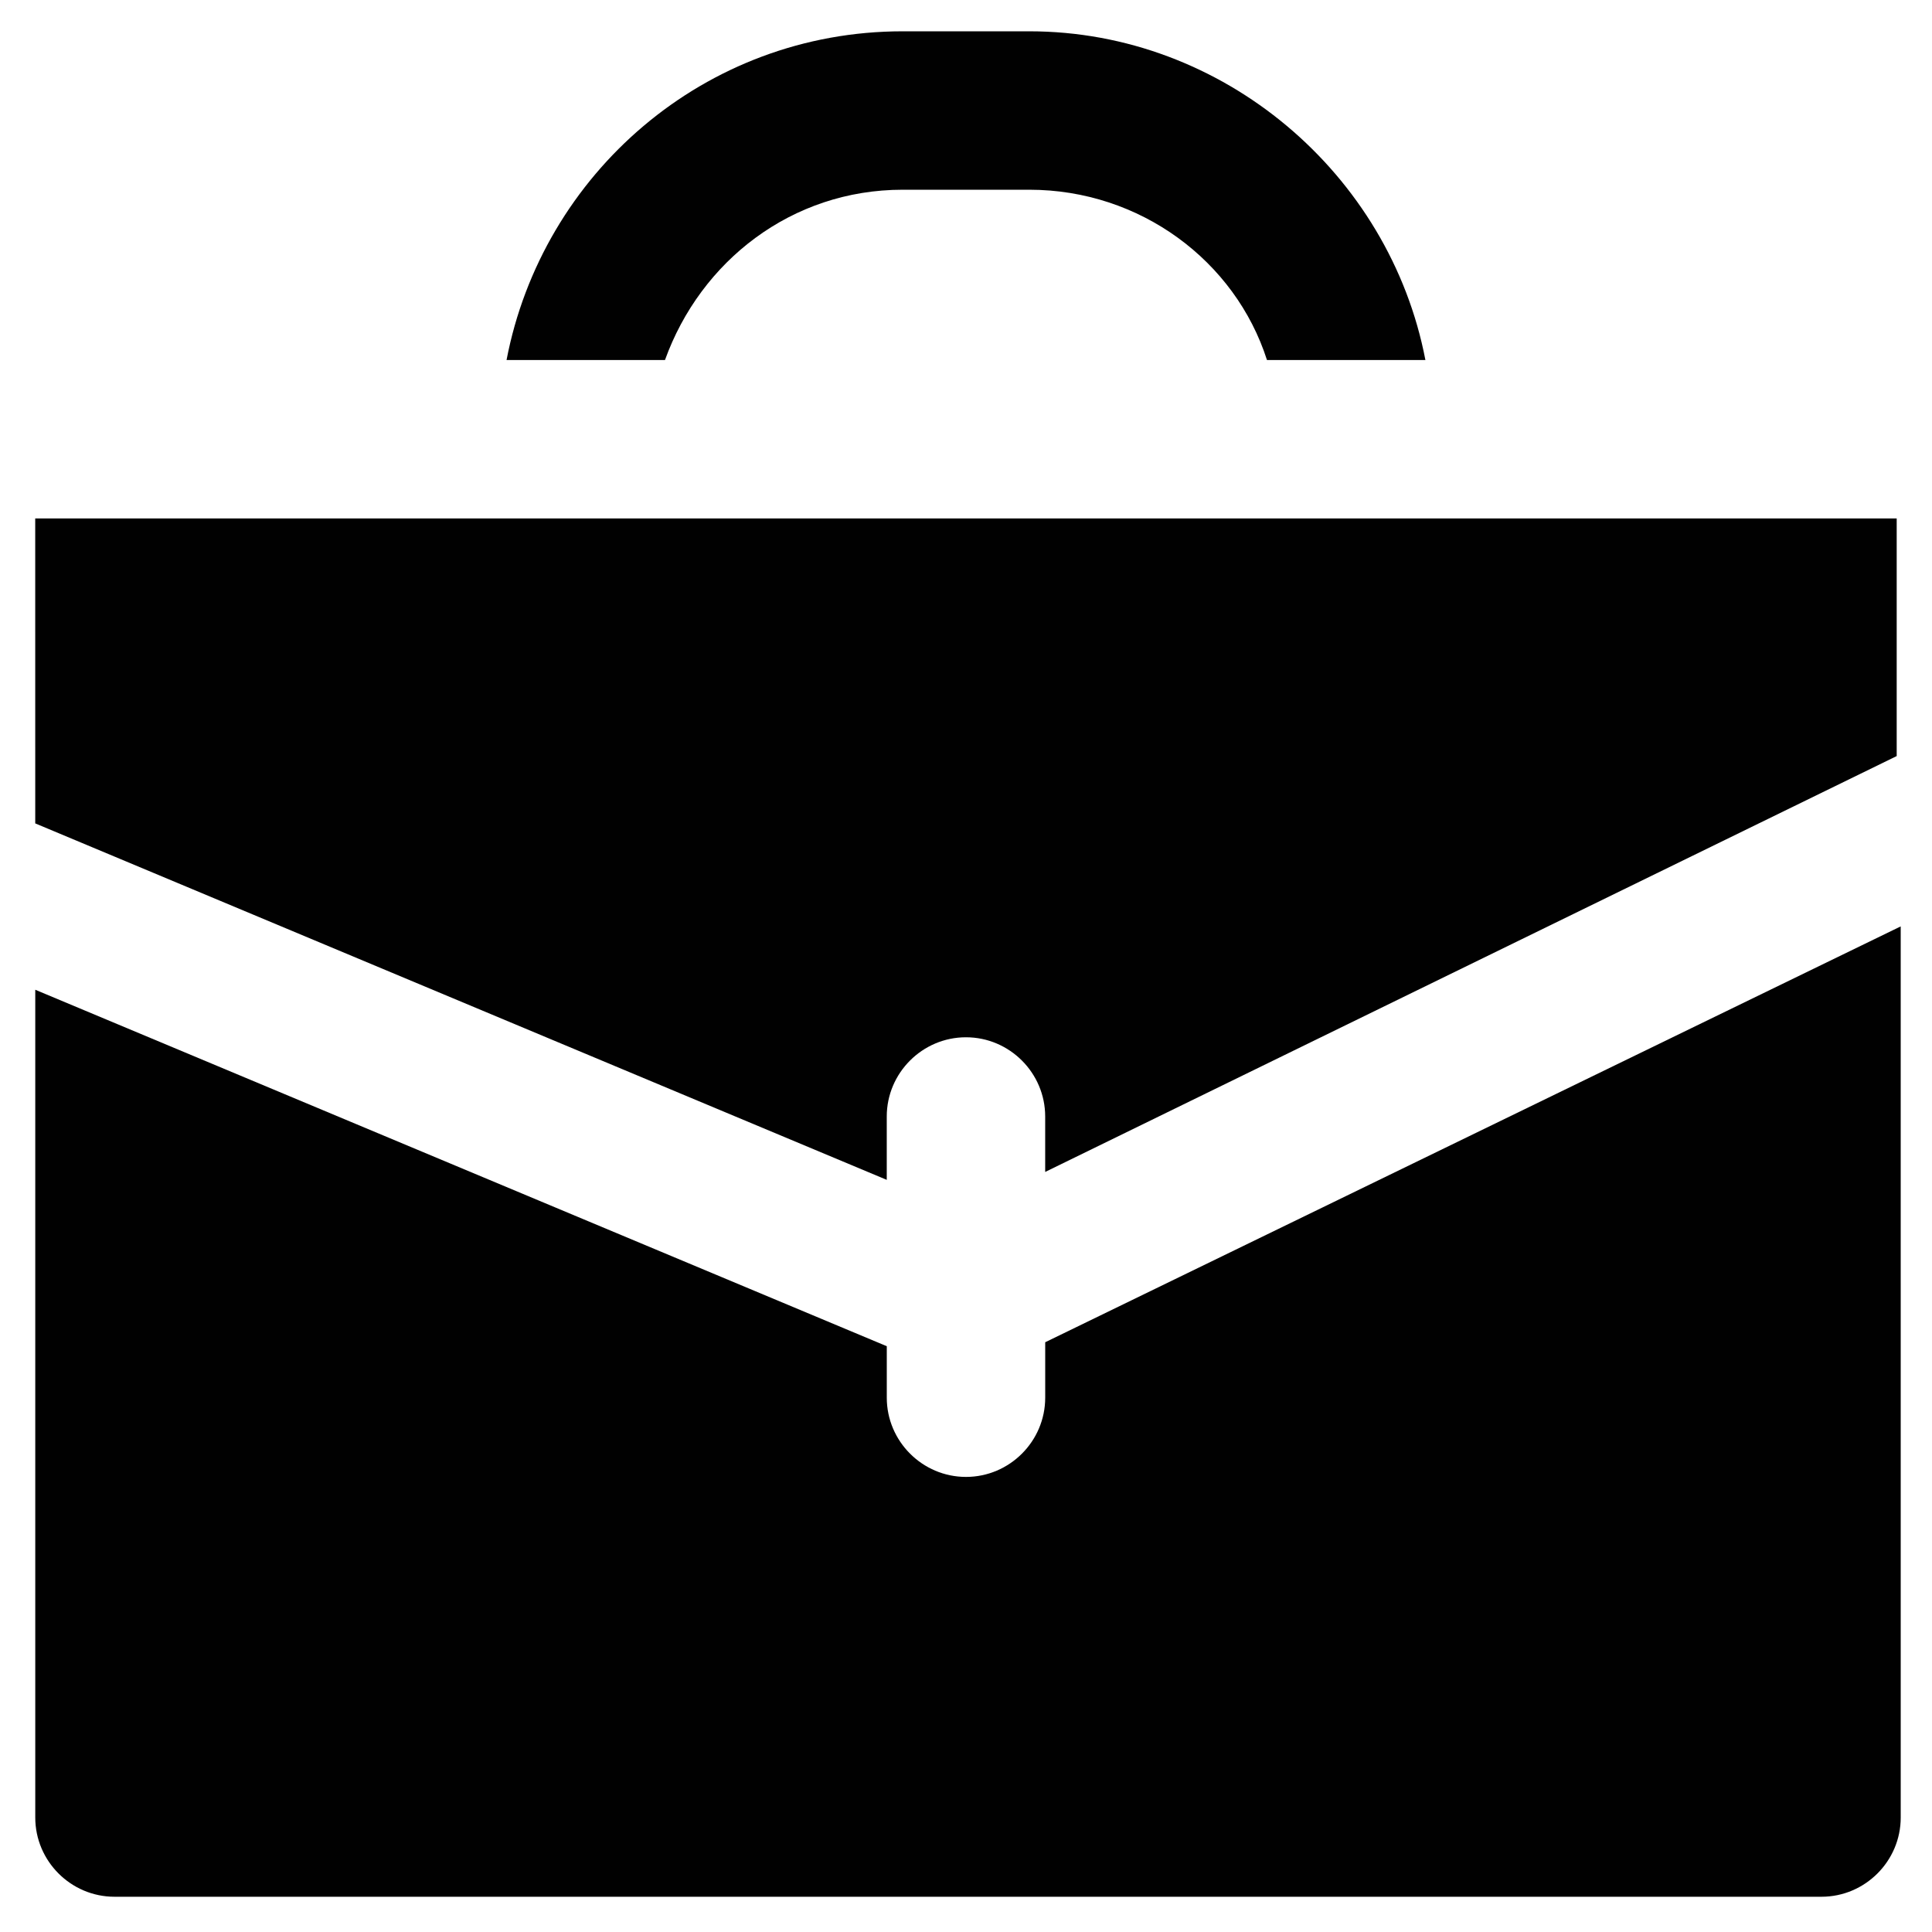 <?xml version="1.0" encoding="UTF-8"?>
<!-- Uploaded to: SVG Repo, www.svgrepo.com, Generator: SVG Repo Mixer Tools -->
<svg width="800px" height="800px" version="1.1" viewBox="144 144 512 512" xmlns="http://www.w3.org/2000/svg">
 <g fill="#010101">
  <path d="m153.34 362.21 225.66 94.465v-16.793c0-11.547 9.445-20.992 20.992-20.992s20.992 9.445 20.992 20.992v14.695l225.66-110.21v-62.977h-493.31z"/>
  <path d="m383.2 194.28h33.586c29.391 0 54.578 18.895 62.977 45.133h41.984c-9.445-49.332-53.531-87.117-104.96-87.117h-33.586c-52.48 0-95.516 37.785-104.96 87.117h41.984c9.449-26.242 33.59-45.133 62.977-45.133z"/>
  <path d="m420.99 499.71v14.695c0 11.547-9.445 20.992-20.992 20.992s-20.992-9.445-20.992-20.992v-13.645l-225.66-94.465v219.37c0 11.547 9.445 20.992 20.992 20.992h452.38c11.547 0 20.992-9.445 20.992-20.992l-0.004-236.16z"/>
 </g>
</svg>